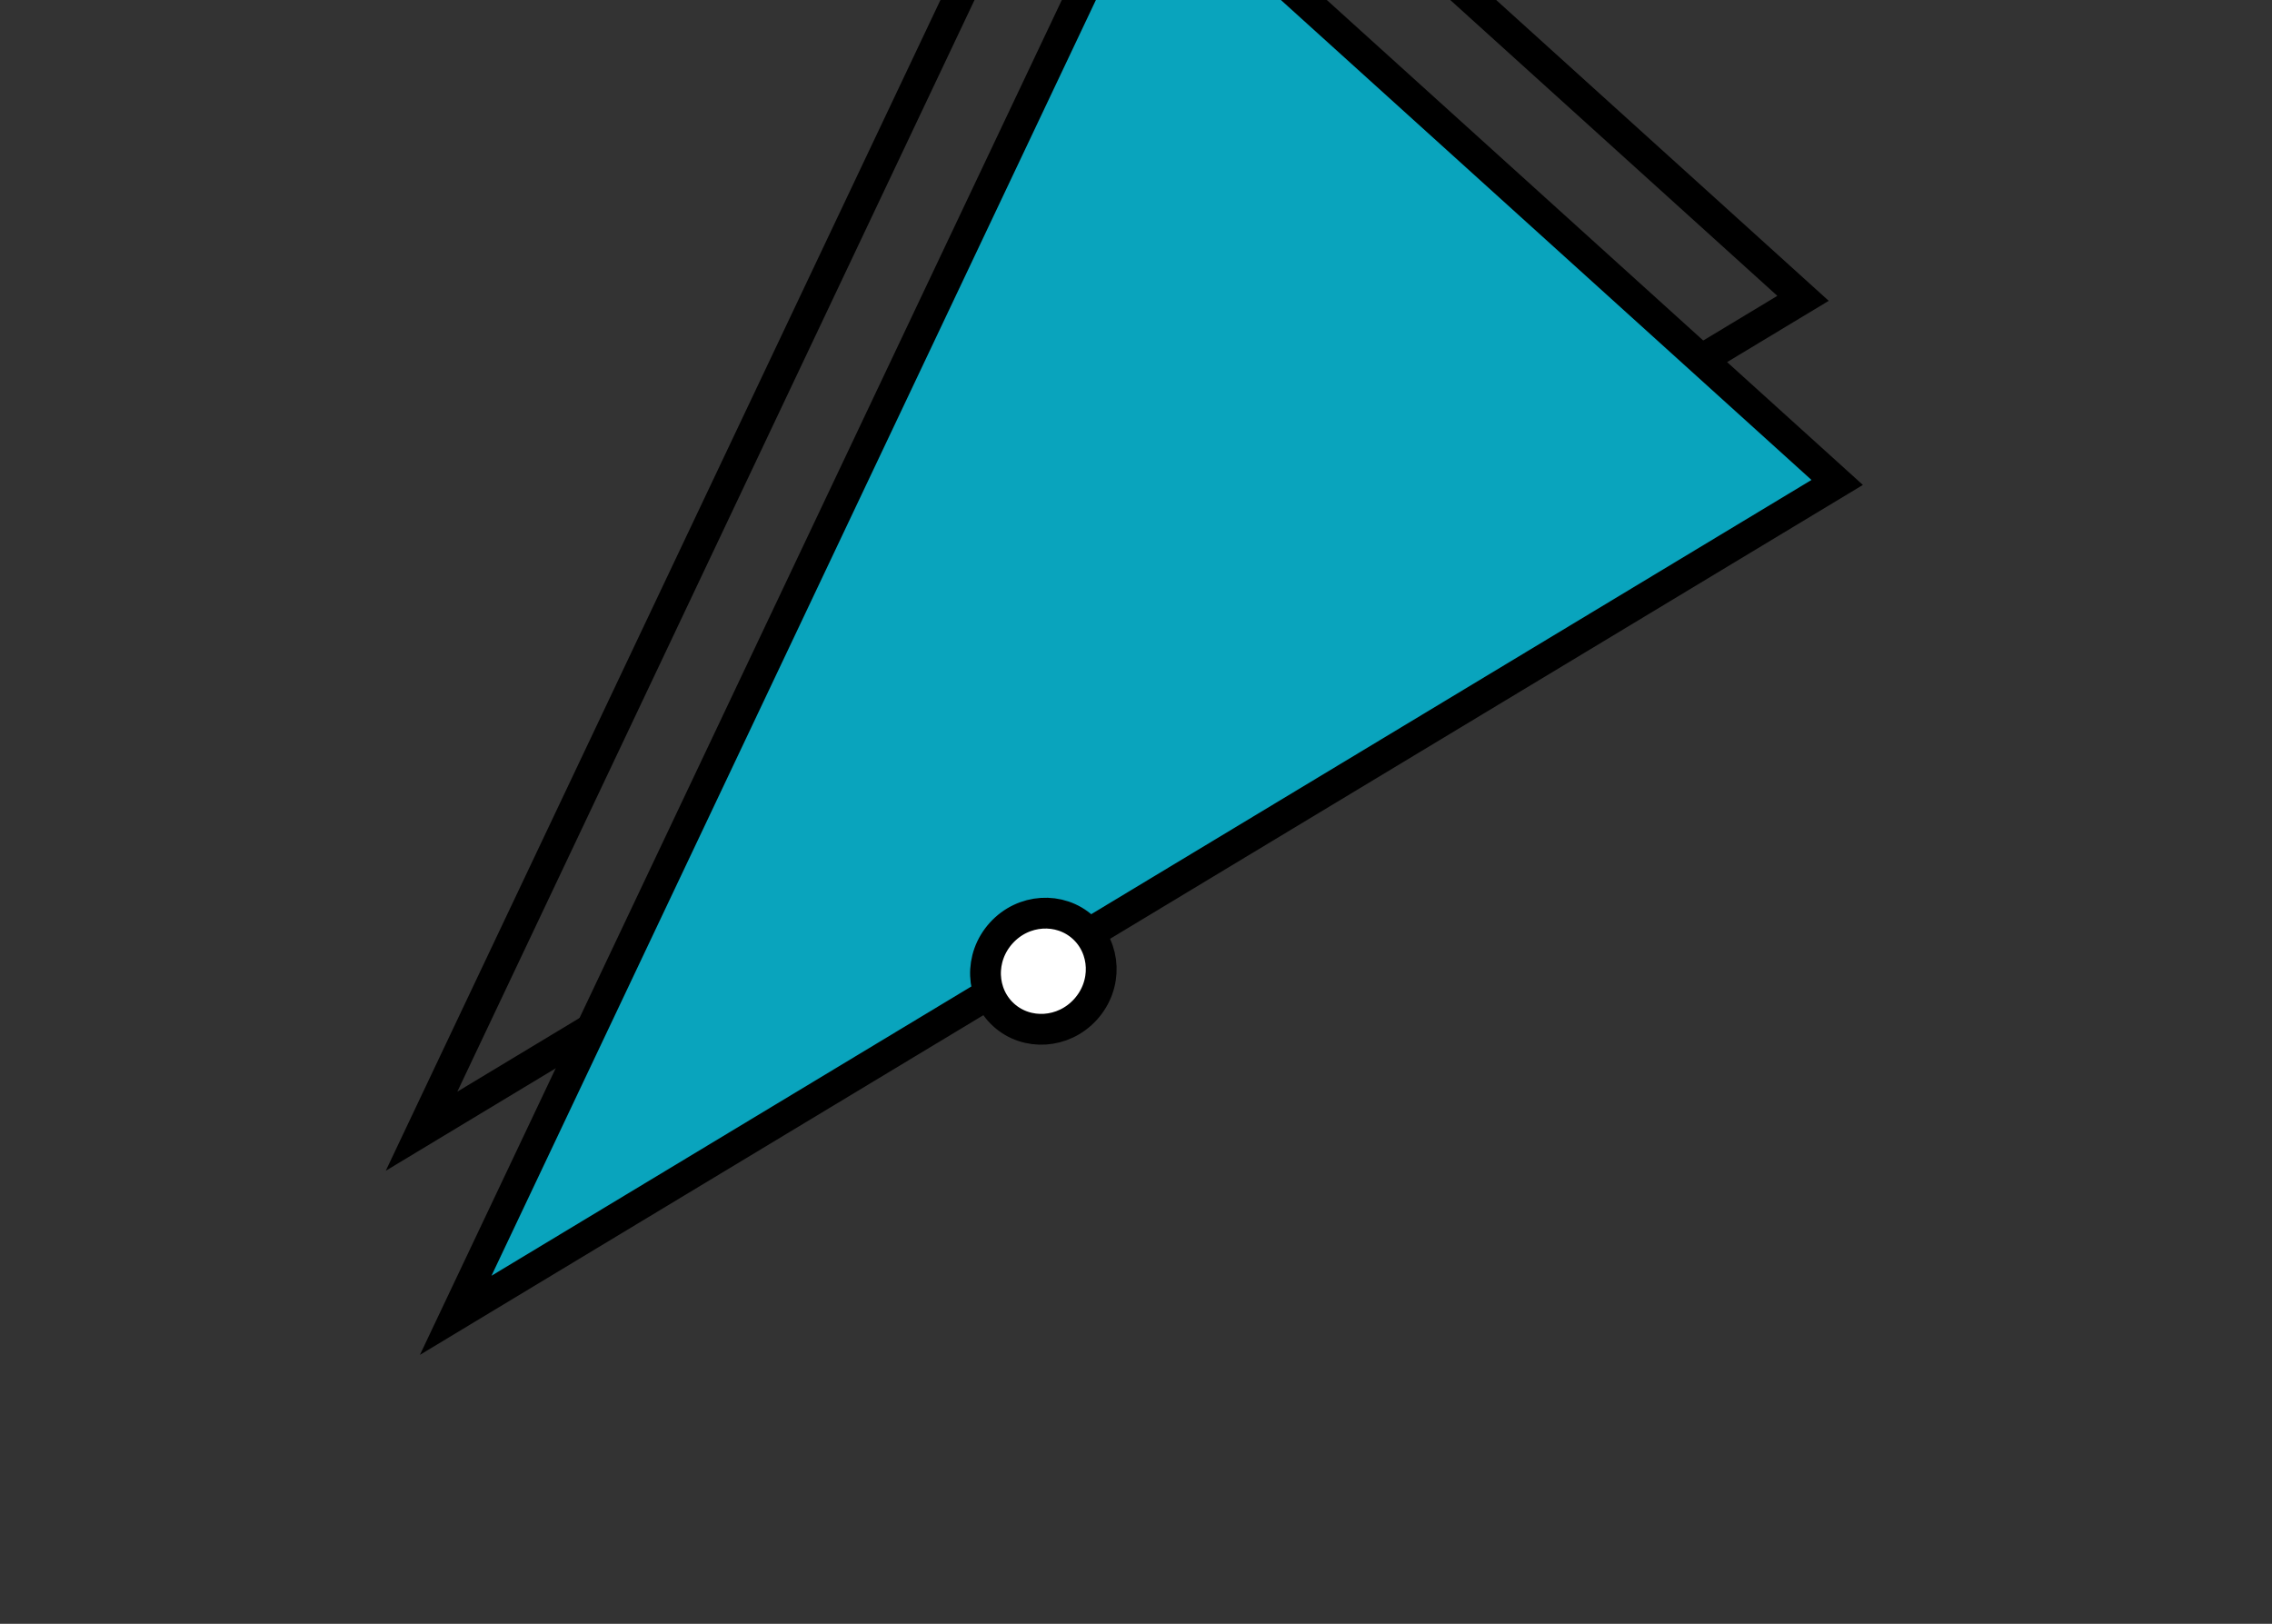 <svg xmlns="http://www.w3.org/2000/svg" width="319" height="228" viewBox="0 0 319 228" fill="none"><rect x="0" y="0" width="319" height="228" fill="#333333" stroke="none"/><style>    .scale{    animation: scaling 5s infinite ease-in-out;    animation-delay: 0s;    }    .scale1{    animation-delay: 1s;    }    .scale2{    animation-delay: 2s;    }    .scale3{    animation-delay: 3s;    }    .scale4{    animation-delay: 4s;    }    .scale5{    animation-delay: 5s;    }    @keyframes scaling {    0% {    transform: scale(1);    }    50% {    transform: scale(.95);    }    100%{    transform: scale(1);    }    }  </style><path class="scale scale1" d="M62.256 152.351L59.187 158.83L65.327 155.128L250.662 43.392L253.155 41.89L250.997 39.938L158.317 -43.9L156.159 -45.853L154.913 -43.223L62.256 152.351Z" stroke="black" stroke-width="4.324"></path><path class="scale scale2" d="M67.052 178.2L63.982 184.679L70.122 180.977L255.458 69.241L257.95 67.739L255.792 65.786L163.112 -18.052L160.954 -20.004L159.708 -17.374L67.052 178.2Z" fill="#09A4BD" stroke="black" stroke-width="4.324"></path><path class="scale scale1" d="M140.933 142.518C137.706 139.601 137.458 134.455 140.57 131.012C143.682 127.569 148.827 127.298 152.053 130.215C155.28 133.132 155.528 138.278 152.416 141.721C149.304 145.163 144.159 145.434 140.933 142.518Z" fill="white" stroke="black" stroke-width="4.324"></path></svg>